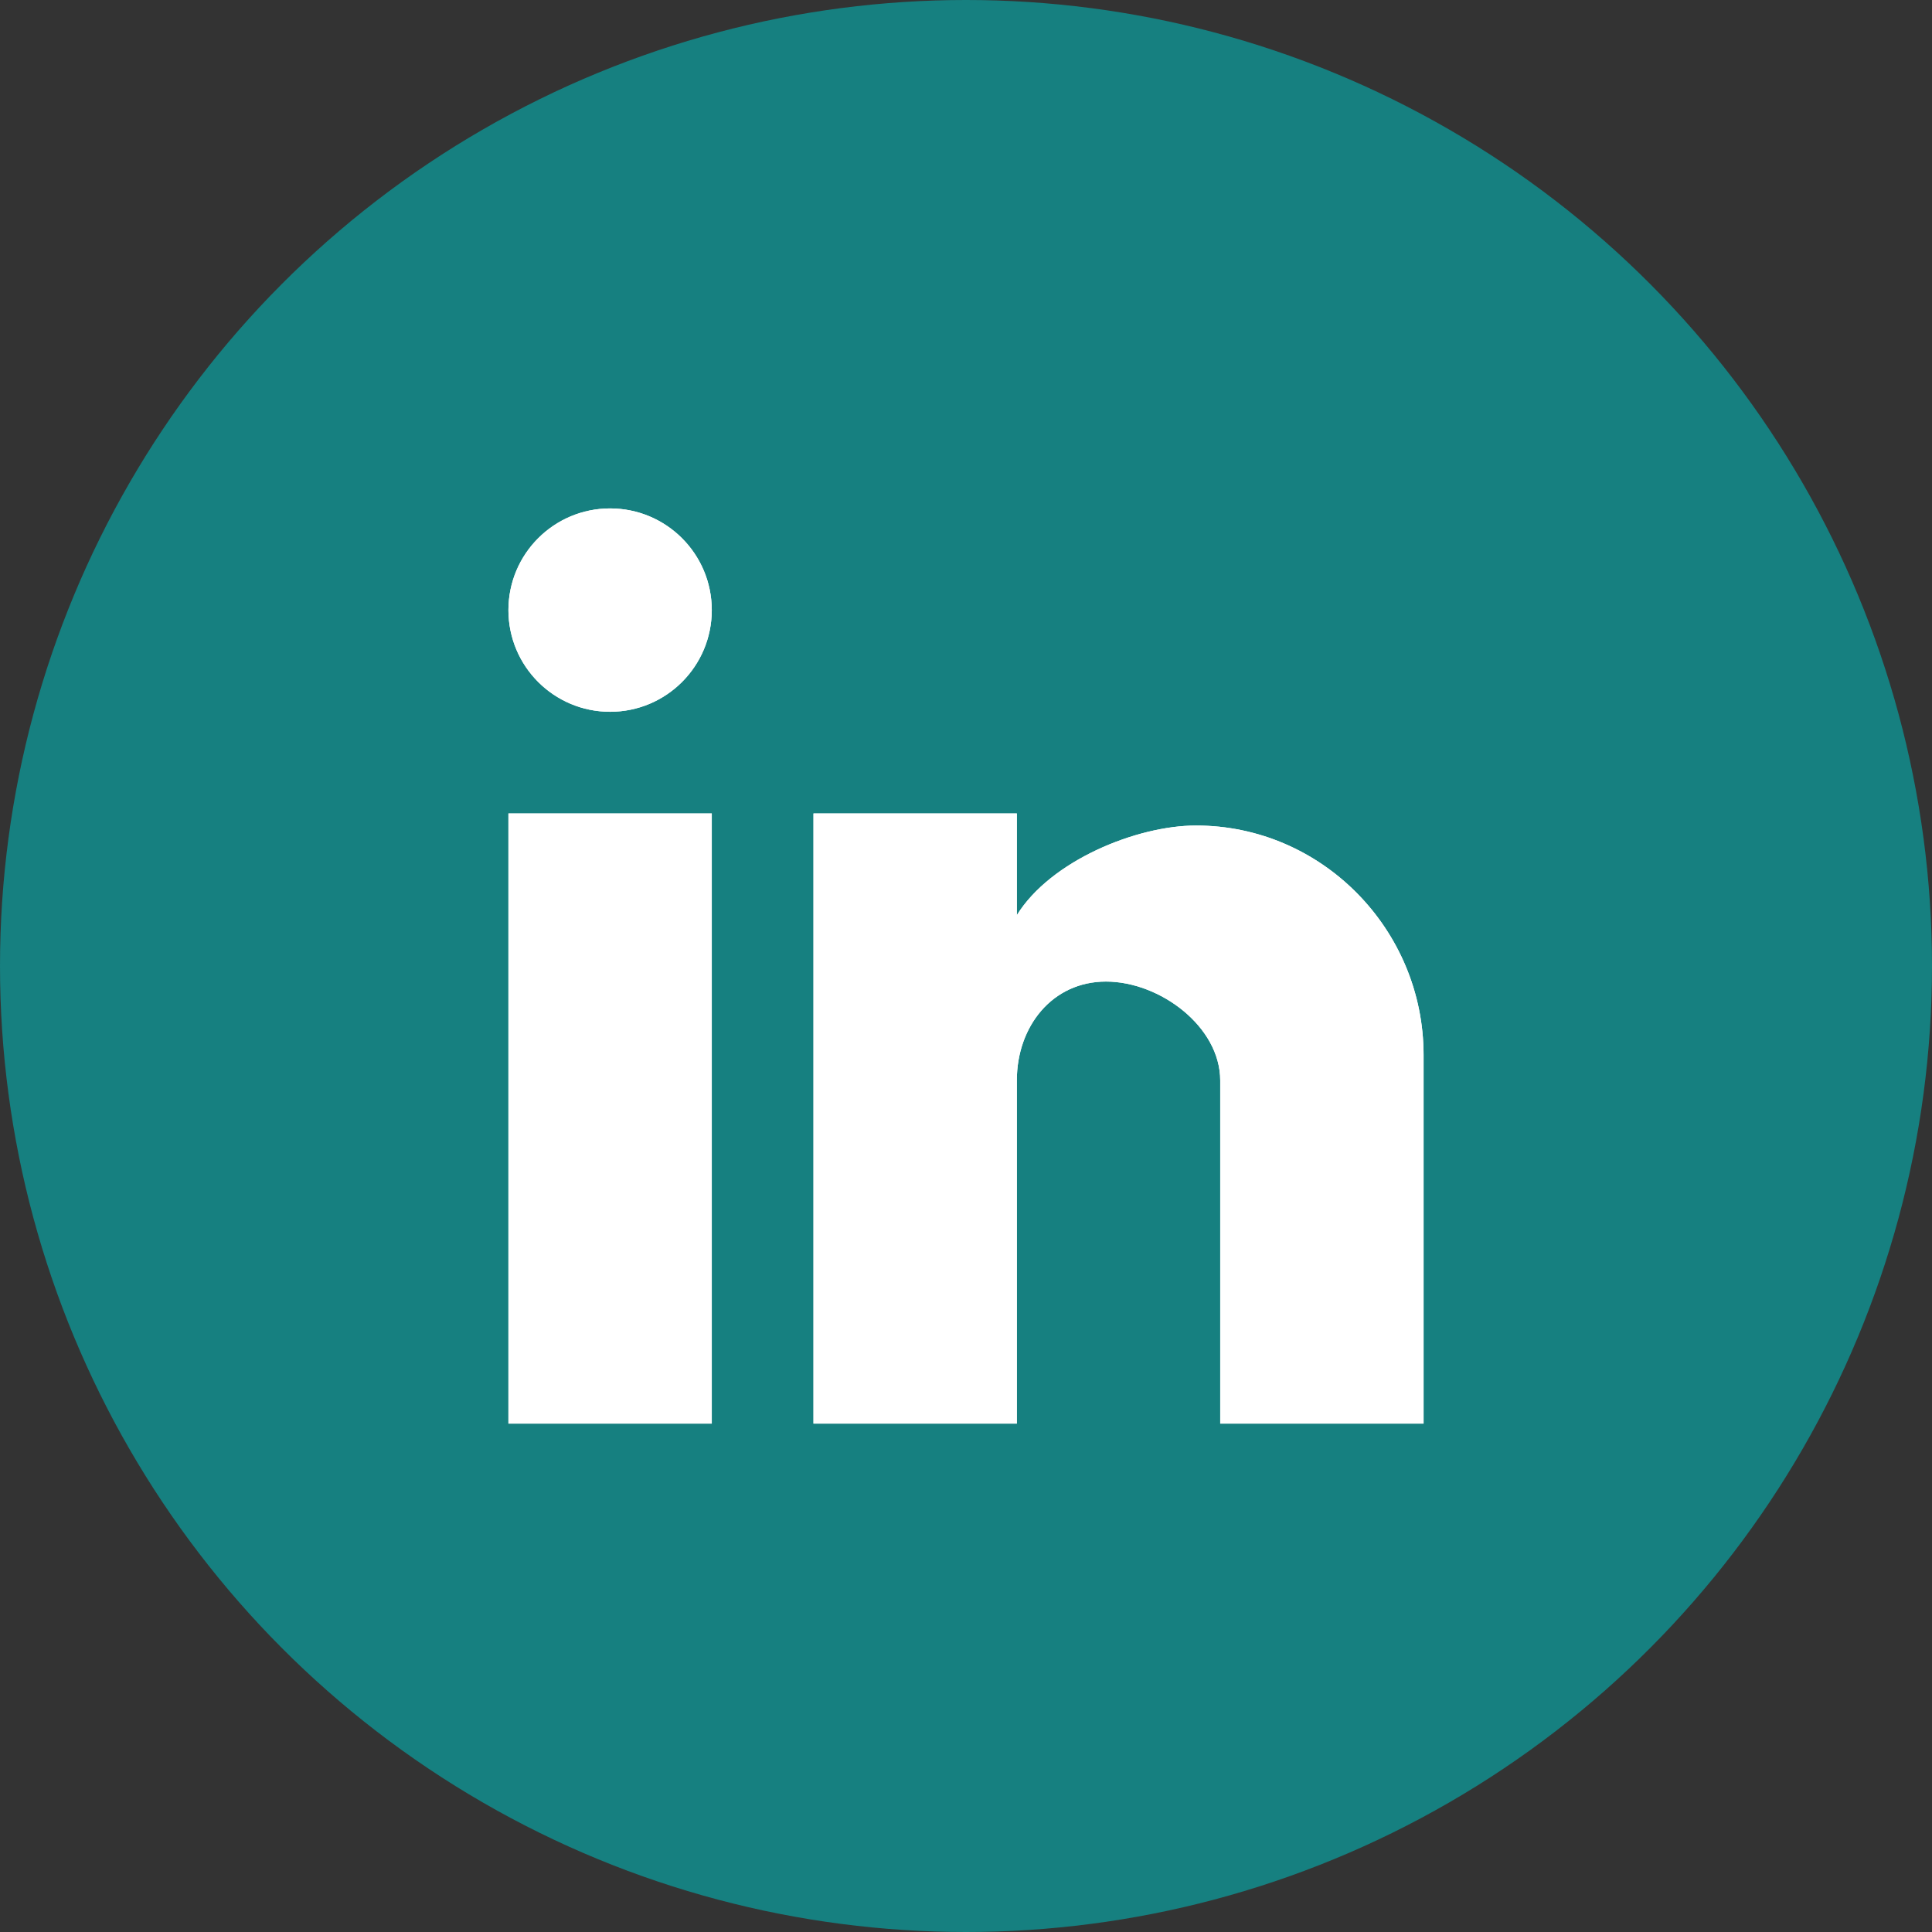 <?xml version="1.0" encoding="UTF-8"?>
<svg xmlns="http://www.w3.org/2000/svg" width="38" height="38" viewBox="0 0 38 38" fill="none">
  <rect x="0" y="0" width="38" height="38" fill="#333333" stroke="none"/>
  <circle cx="19" cy="19" r="19" fill="#168080"></circle>
  <path d="M28 28H24V21.25C24 20.191 22.812 19.306 21.753 19.306C20.695 19.306 20 20.191 20 21.25V28H16V16H20V18C20.662 16.929 22.356 16.237 23.525 16.237C25.997 16.237 28 18.279 28 20.75V28ZM14 28H10V16H14V28ZM12 10C13.105 10 14 10.895 14 12C14 13.105 13.105 14 12 14C10.895 14 10 13.105 10 12C10 10.895 10.895 10 12 10Z" fill="white"></path>
  <path d="M28 28H24V21.25C24 20.191 22.812 19.306 21.753 19.306C20.695 19.306 20 20.191 20 21.25V28H16V16H20V18C20.662 16.929 22.356 16.237 23.525 16.237C25.997 16.237 28 18.279 28 20.75V28ZM14 28H10V16H14V28ZM12 10C13.105 10 14 10.895 14 12C14 13.105 13.105 14 12 14C10.895 14 10 13.105 10 12C10 10.895 10.895 10 12 10Z" fill="white"></path>
</svg>
